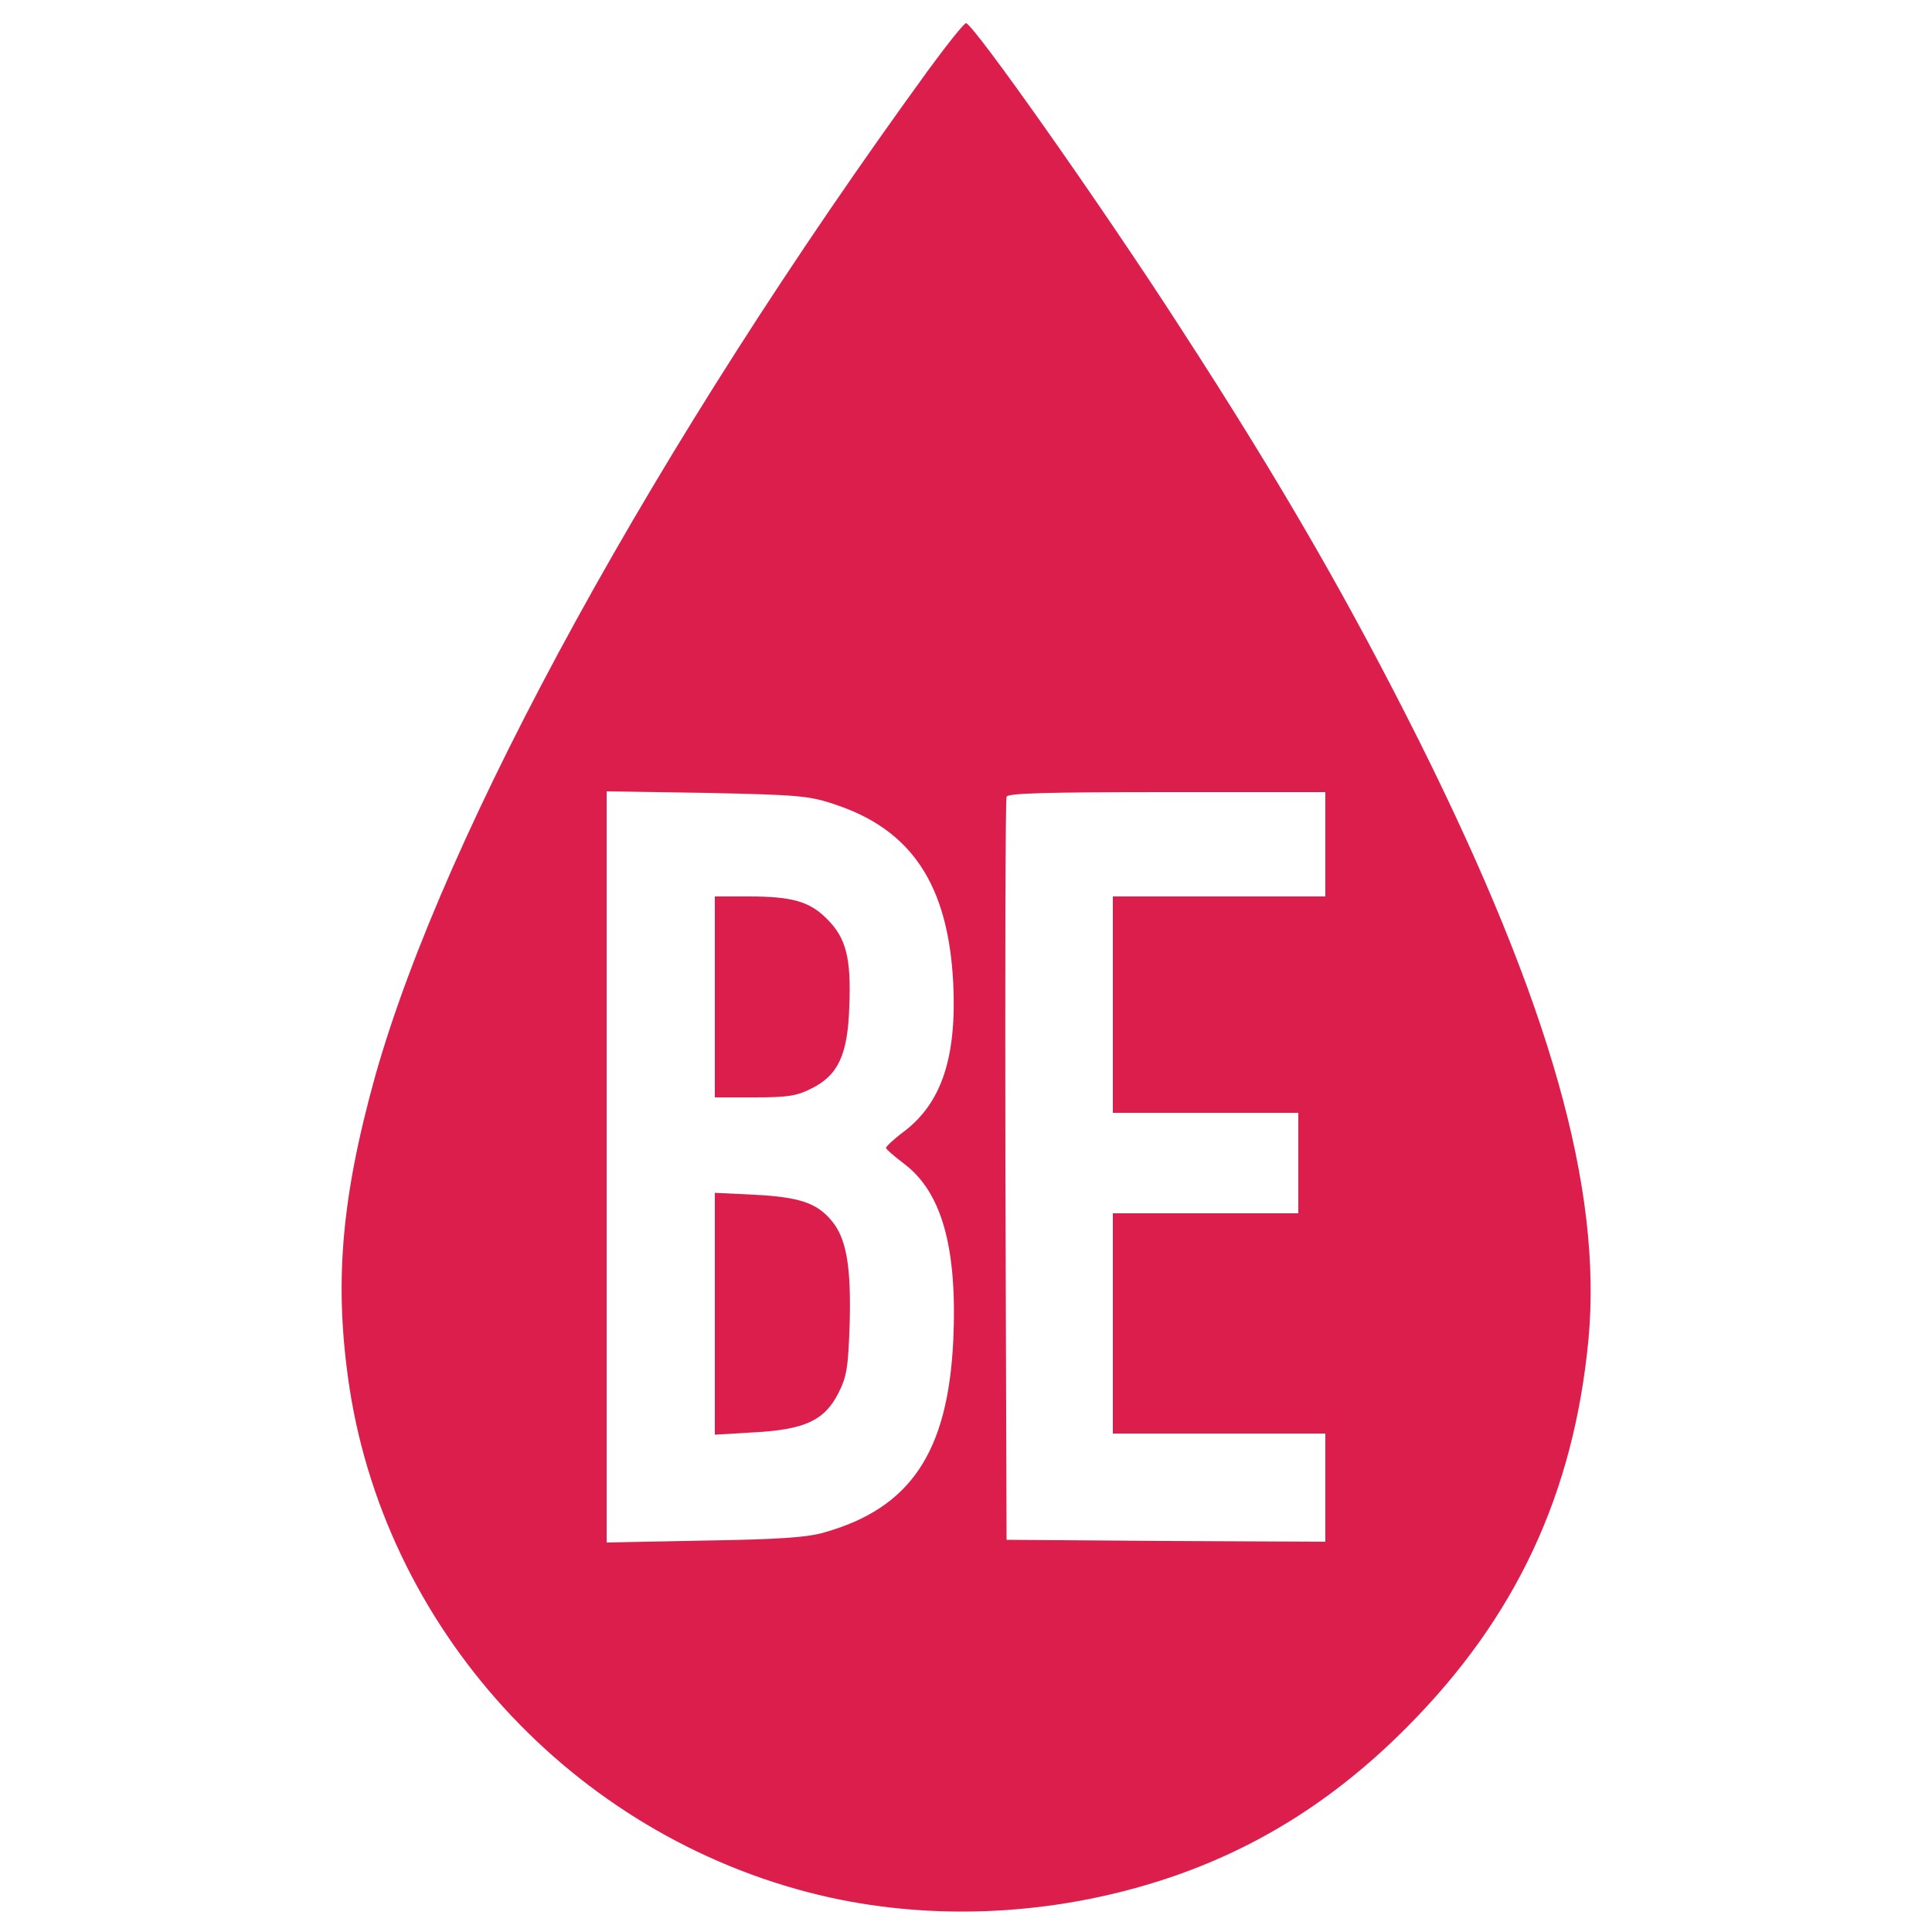 <?xml version="1.0" standalone="no"?><!DOCTYPE svg PUBLIC "-//W3C//DTD SVG 20010904//EN"
 "http://www.w3.org/TR/2001/REC-SVG-20010904/DTD/svg10.dtd"><svg version="1.0" xmlns="http://www.w3.org/2000/svg" width="666.7" height="666.7" viewBox="0 0 500 500" preserveAspectRatio="xMidYMid meet"><g transform="matrix(.1 0 0 -.1 0 500)" fill="#dc1e4d" stroke="none"><path d="M2402 4818c-704-968-1251-1965-1431-2603-89-320-107-542-66-810C1006 761 1507 231 2149 89c275-60 574-45 851 43 242 77 450 206 640 397 283 284 433 605 471 1005 36 390-100 870-437 1546-182 363-356 666-618 1070-205 318-538 790-556 790-5 0-49-55-98-122zm-247-1898c203-65 299-208 312-465 9-191-30-309-127-383-27-20-48-40-47-43 1-4 22-22 47-41 98-74 138-219 127-458-14-289-111-433-334-496-44-13-120-18-310-21l-253-5v1944l258-4c231-5 264-7 327-28zm1275-105v-135h-550v-560h480v-260h-480v-570h550v-280l-412 2-413 3-3 955c-1 525 0 961 3 968 3 9 96 12 415 12h410v-135z"/><path d="M1850 2420v-260h103c87 0 110 4 147 23 69 34 94 87 98 212 5 125-8 177-57 226-45 46-91 59-203 59h-88v-260z"/><path d="M1850 1600v-313l100 6c133 7 184 31 220 102 22 44 25 66 29 180 4 150-9 221-47 266-38 46-84 61-199 67l-103 5v-313z"/></g></svg>